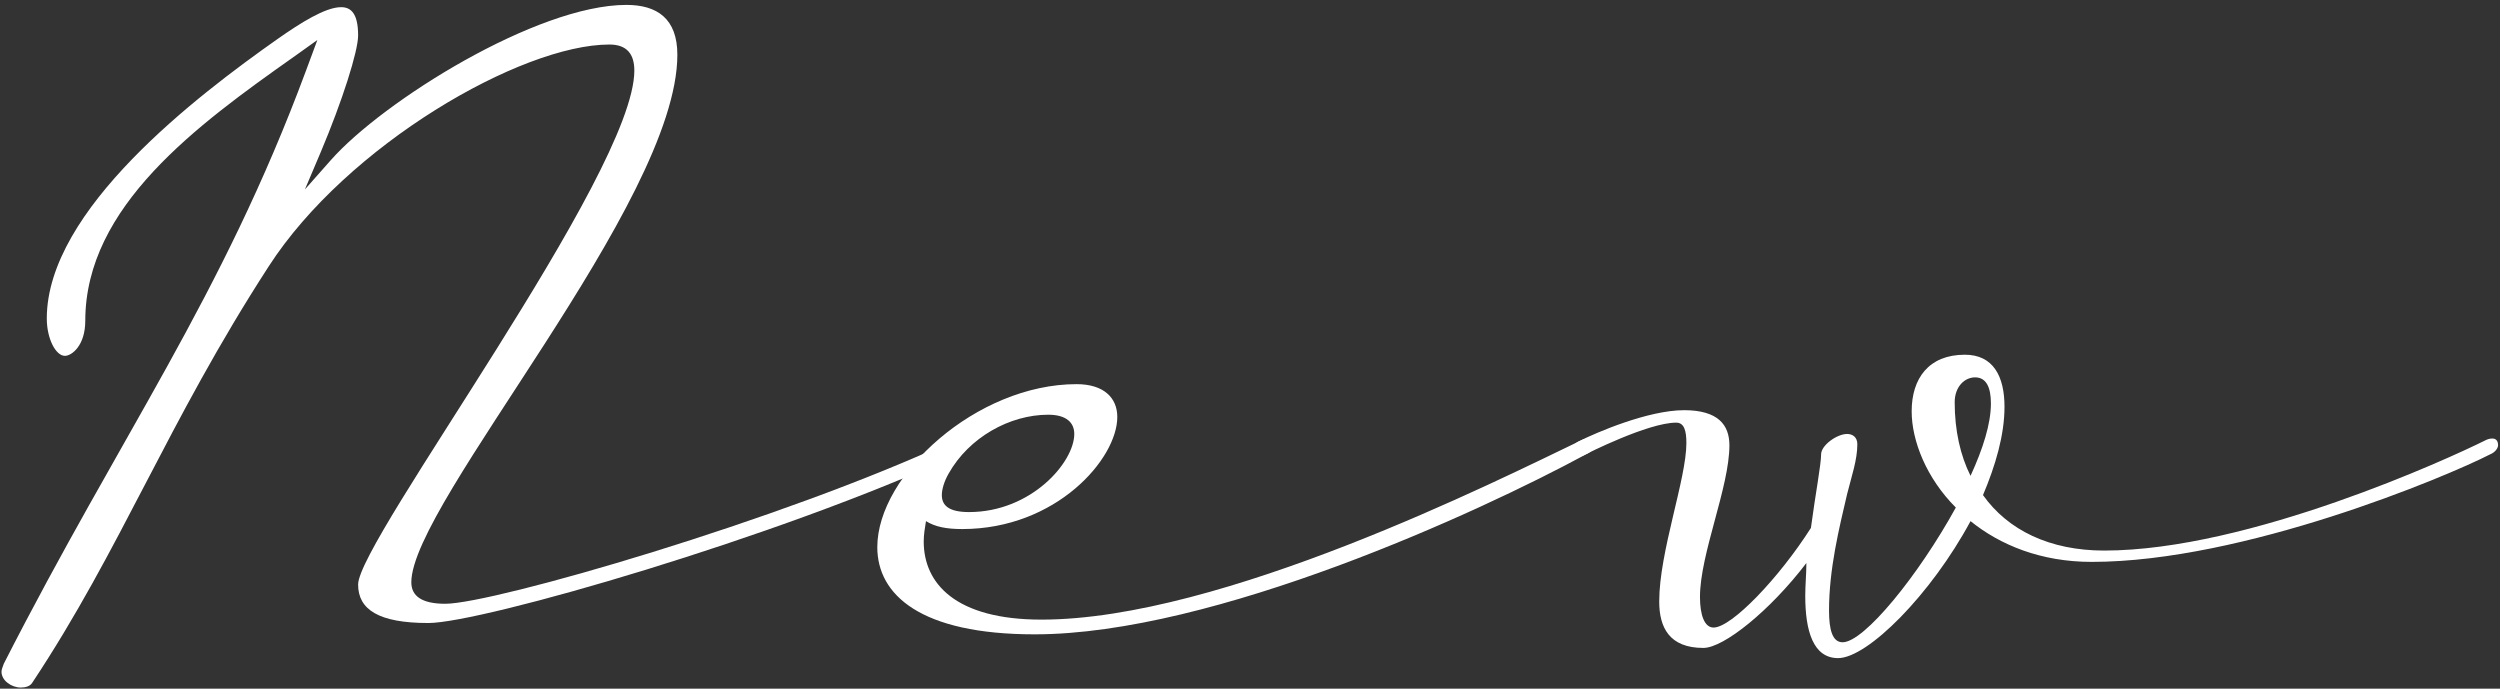 <svg width="265" height="73" viewBox="0 0 265 73" fill="none" xmlns="http://www.w3.org/2000/svg">
<rect x="0" y="0" width="265" height="73" fill="#333333" stroke="none"/>
<path d="M28.48 28.24C17.68 44.92 12.88 58.12 3.4 72.4C3.16 72.76 2.68 72.88 2.2 72.88C1.24 72.88 0.16 72.16 0.16 71.2C0.16 70.96 0.28 70.72 0.4 70.36C12.88 45.88 23.44 31.72 32.44 7.48L33.64 4.24L31.12 6.04C20.92 13.24 9.04 21.88 9.04 34C9.04 36.64 7.6 37.72 6.88 37.72C5.92 37.72 4.96 35.92 4.96 33.76C4.96 22.24 20.92 10.12 29.44 4.12C31.84 2.44 34.48 0.76 36.16 0.76C37.24 0.76 37.96 1.48 37.96 3.76C37.96 5.44 36.28 10.72 34 16.12L32.32 20.08L35.08 16.96C40.6 10.72 56.92 0.52 66.4 0.52C69.64 0.52 71.8 1.96 71.8 5.8C71.8 21.52 43.6 53.32 43.6 61.72C43.6 63.16 44.68 64 47.2 64C52.24 64 82.96 55.12 100.96 46.72C101.2 46.6 101.44 46.48 101.8 46.48C102.04 46.48 102.4 46.6 102.4 47.2C102.4 47.44 102.16 47.92 101.56 48.16C82.6 56.92 51.04 66.04 45.4 66.04C40.12 66.04 37.96 64.6 37.96 61.96C37.96 57.28 67.24 18.4 67.24 7.48C67.24 5.68 66.4 4.72 64.6 4.72C55.24 4.72 36.76 15.4 28.48 28.24Z" fill="white"/>
<path d="M100.554 50.2C100.074 51.04 99.834 51.88 99.834 52.48C99.834 53.56 100.554 54.28 102.714 54.28C109.314 54.28 113.874 49 113.874 46C113.874 44.8 113.034 43.96 111.114 43.96C107.034 43.96 102.714 46.36 100.554 50.2ZM114.114 40.72C116.994 40.72 118.434 42.16 118.434 44.2C118.434 48.64 111.954 56.08 101.994 56.08C100.314 56.08 99.114 55.84 98.154 55.24C98.034 55.96 97.914 56.68 97.914 57.4C97.914 61.84 101.274 65.68 110.394 65.68C129.474 65.68 158.754 50.92 167.514 46.72C167.754 46.6 167.994 46.48 168.354 46.48C168.594 46.48 168.954 46.6 168.954 47.2C168.954 47.44 168.714 47.92 168.114 48.16C156.834 54.28 128.634 67.24 109.674 67.24C97.554 67.24 92.994 63.04 92.994 58C92.994 50.32 103.554 40.72 114.114 40.72Z" fill="white"/>
<path d="M180.557 68.68C176.957 68.68 175.877 66.52 175.877 63.76C175.877 58.48 178.757 50.8 178.757 46.96C178.757 45.64 178.517 44.8 177.677 44.8C174.677 44.8 168.077 48.16 168.077 48.16C167.837 48.28 167.597 48.4 167.237 48.4C166.997 48.4 166.637 48.28 166.637 47.68C166.637 47.44 166.877 46.96 167.477 46.72C169.157 45.88 174.677 43.48 178.517 43.48C182.117 43.48 183.317 45.04 183.317 47.2C183.317 51.64 180.197 58.72 180.197 63.28C180.197 65.2 180.677 66.52 181.637 66.52C183.557 66.52 188.597 61.24 191.957 55.96C192.437 52.36 193.037 49.24 193.037 48.16C193.037 47.2 194.717 46 195.797 46C196.397 46 196.877 46.36 196.877 47.08C196.877 48.76 196.277 50.44 195.797 52.36C194.957 55.96 193.877 60.28 193.877 64.72C193.877 66.76 194.237 68.08 195.317 68.08C197.597 68.08 203.357 61 207.317 53.8C204.197 50.68 202.637 46.72 202.637 43.6C202.637 40.12 204.437 37.6 208.277 37.6C211.277 37.6 212.477 39.88 212.477 43.12C212.477 46.12 211.517 49.36 210.197 52.48C212.837 56.2 217.277 58.36 223.037 58.36C238.397 58.36 259.757 48.52 263.357 46.72C263.597 46.6 263.837 46.48 264.197 46.48C264.437 46.48 264.797 46.6 264.797 47.2C264.797 47.44 264.557 47.92 263.957 48.16C259.277 50.56 237.797 59.56 221.717 59.56C216.317 59.56 211.997 57.76 208.877 55.24C204.677 63.04 197.957 69.76 194.837 69.76C192.197 69.76 191.357 66.88 191.357 63.16C191.357 61.96 191.477 60.88 191.477 59.68C187.637 64.72 182.717 68.68 180.557 68.68ZM208.877 50.44C210.197 47.56 211.037 44.92 211.037 42.76C211.037 41.08 210.557 40 209.357 40C208.277 40 207.197 40.96 207.197 42.64C207.197 45.64 207.797 48.28 208.877 50.44Z" fill="white"/>
</svg>
